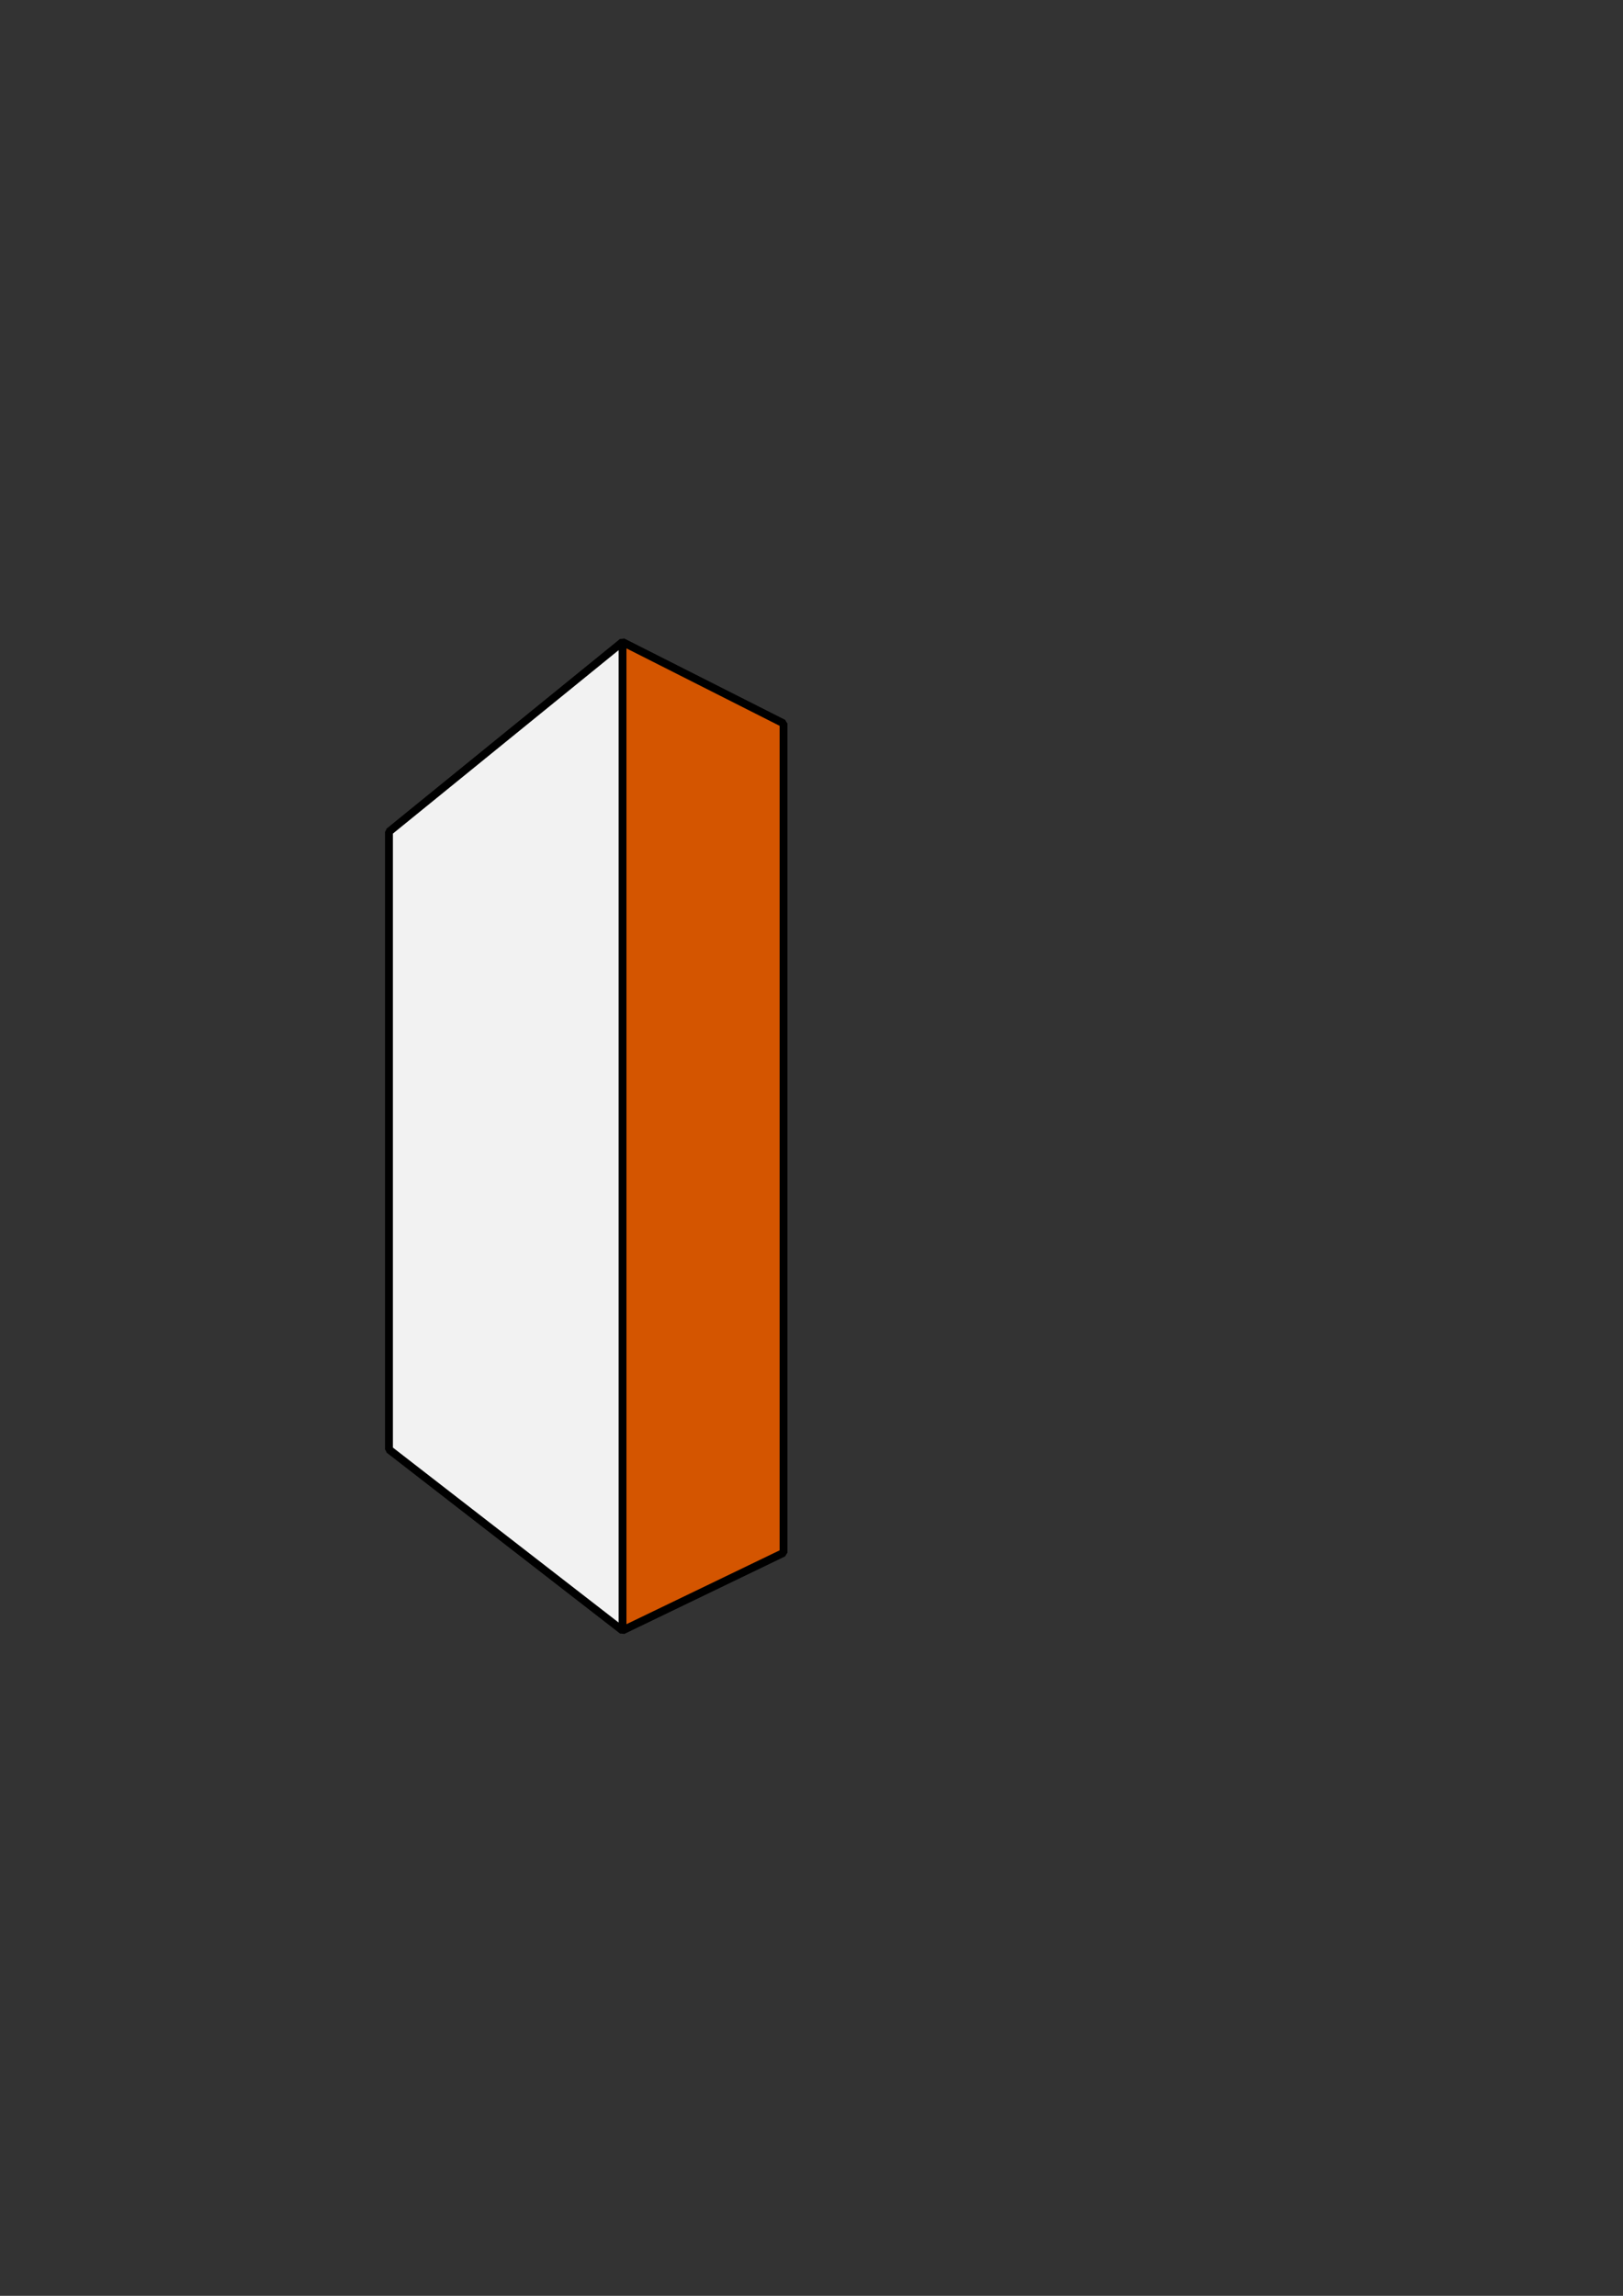 <?xml version="1.0" encoding="UTF-8" standalone="no"?>
<!-- Created with Inkscape (http://www.inkscape.org/) -->

<svg
   width="210mm"
   height="297mm"
   viewBox="0 0 210 297"
   version="1.1"
   id="svg1"
   inkscape:version="1.3.2 (091e20e, 2023-11-25)"
   sodipodi:docname="E.svg"
   xmlns:inkscape="http://www.inkscape.org/namespaces/inkscape"
   xmlns:sodipodi="http://sodipodi.sourceforge.net/DTD/sodipodi-0.dtd"
   xmlns="http://www.w3.org/2000/svg"
   xmlns:svg="http://www.w3.org/2000/svg">
  <rect x="0" y="0" width="210" height="297" fill="#333333" stroke="none"/>
  <sodipodi:namedview
     id="namedview1"
     pagecolor="#505050"
     bordercolor="#eeeeee"
     borderopacity="1"
     inkscape:showpageshadow="0"
     inkscape:pageopacity="0"
     inkscape:pagecheckerboard="0"
     inkscape:deskcolor="#505050"
     inkscape:document-units="mm"
     inkscape:zoom="0.2102413"
     inkscape:cx="394.78447"
     inkscape:cy="561.25984"
     inkscape:window-width="1312"
     inkscape:window-height="449"
     inkscape:window-x="0"
     inkscape:window-y="32"
     inkscape:window-maximized="0"
     inkscape:current-layer="layer1" />
  <defs
     id="defs1">
    <inkscape:perspective
       sodipodi:type="inkscape:persp3d"
       inkscape:vp_x="0 : 148.5 : 1"
       inkscape:vp_y="0 : 1000 : 0"
       inkscape:vp_z="210 : 148.5 : 1"
       inkscape:persp3d-origin="105 : 99 : 1"
       id="perspective1" />
  </defs>
  <g
     inkscape:label="Layer 1"
     inkscape:groupmode="layer"
     id="layer1">
    <g
       sodipodi:type="inkscape:box3d"
       id="g1"
       style="fill:#008000;stroke:#000000;stroke-linejoin:bevel;paint-order:stroke markers fill"
       inkscape:perspectiveID="#perspective1"
       inkscape:corner0="0.52058112 : -0.015281474 : 0 : 0.47941888"
       inkscape:corner7="0.30366165 : 0.13481251 : 0.25 : 1">
      <path
         sodipodi:type="inkscape:box3dside"
         id="path6"
         style="fill:#666666"
         inkscape:box3dsidetype="11"
         d="m 67.427,183.337 33.946,17.539 V 93.589 L 67.427,111.977 Z"
         points="101.373,200.876 101.373,93.589 67.427,111.977 67.427,183.337 " />
      <path
         sodipodi:type="inkscape:box3dside"
         id="path1"
         style="fill:#f9f9f9"
         inkscape:box3dsidetype="6"
         d="m 50.339,187.513 v -79.913 l 17.088,4.377 v 71.36 z"
         points="50.339,107.6 67.427,111.977 67.427,183.337 50.339,187.513 " />
      <path
         sodipodi:type="inkscape:box3dside"
         id="path5"
         style="fill:#cccccc"
         inkscape:box3dsidetype="13"
         d="M 50.339,107.6 80.542,83.059 101.373,93.589 67.427,111.977 Z"
         points="80.542,83.059 101.373,93.589 67.427,111.977 50.339,107.6 " />
      <path
         sodipodi:type="inkscape:box3dside"
         id="path2"
         style="fill:#e9afaf"
         inkscape:box3dsidetype="5"
         d="M 50.339,187.513 80.542,210.92 101.373,200.876 67.427,183.337 Z"
         points="80.542,210.92 101.373,200.876 67.427,183.337 50.339,187.513 " />
      <path
         sodipodi:type="inkscape:box3dside"
         id="path4"
         style="fill:#d45500"
         inkscape:box3dsidetype="14"
         d="M 80.542,210.92 V 83.059 L 101.373,93.589 V 200.876 Z"
         points="80.542,83.059 101.373,93.589 101.373,200.876 80.542,210.92 " />
      <path
         sodipodi:type="inkscape:box3dside"
         id="path3"
         style="fill:#f2f2f2"
         inkscape:box3dsidetype="3"
         d="m 50.339,187.513 30.203,23.408 V 83.059 L 50.339,107.6 Z"
         points="80.542,210.92 80.542,83.059 50.339,107.6 50.339,187.513 " />
    </g>
  </g>
</svg>
